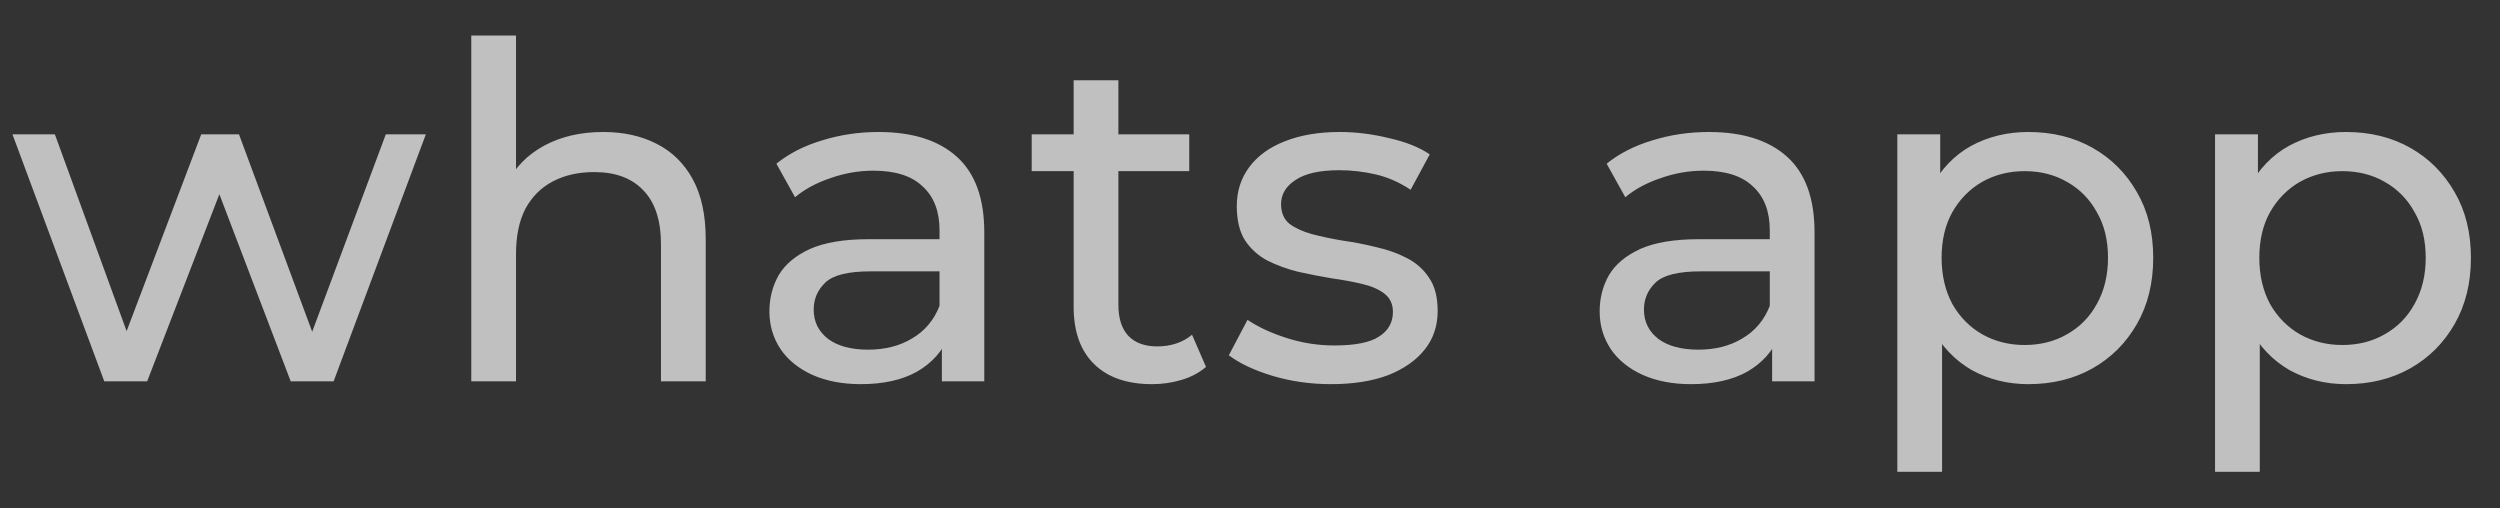 <?xml version="1.0" encoding="UTF-8"?> <svg xmlns="http://www.w3.org/2000/svg" width="59" height="12" viewBox="0 0 59 12" fill="none"><rect x="0" y="0" width="59" height="12" fill="#333333" stroke="none"/><path d="M2.461 9L0.294 3.17H1.295L3.22 8.45H2.747L4.749 3.17H5.64L7.598 8.45H7.136L9.105 3.17H10.05L7.873 9H6.861L5.024 4.182H5.332L3.473 9H2.461ZM14.235 3.115C14.712 3.115 15.13 3.207 15.489 3.39C15.856 3.573 16.142 3.852 16.347 4.226C16.552 4.6 16.655 5.073 16.655 5.645V9H15.599V5.766C15.599 5.201 15.46 4.776 15.181 4.49C14.91 4.204 14.525 4.061 14.026 4.061C13.652 4.061 13.326 4.134 13.047 4.281C12.768 4.428 12.552 4.644 12.398 4.93C12.251 5.216 12.178 5.572 12.178 5.997V9H11.122V0.838H12.178V4.743L11.969 4.325C12.16 3.944 12.453 3.647 12.849 3.434C13.245 3.221 13.707 3.115 14.235 3.115ZM22.228 9V7.768L22.173 7.537V5.436C22.173 4.989 22.041 4.644 21.777 4.402C21.521 4.153 21.132 4.028 20.611 4.028C20.267 4.028 19.929 4.087 19.599 4.204C19.269 4.314 18.991 4.464 18.763 4.655L18.323 3.863C18.624 3.621 18.983 3.438 19.401 3.313C19.827 3.181 20.27 3.115 20.732 3.115C21.532 3.115 22.148 3.309 22.58 3.698C23.013 4.087 23.229 4.681 23.229 5.48V9H22.228ZM20.314 9.066C19.882 9.066 19.5 8.993 19.17 8.846C18.848 8.699 18.598 8.498 18.422 8.241C18.246 7.977 18.158 7.68 18.158 7.35C18.158 7.035 18.232 6.749 18.378 6.492C18.532 6.235 18.778 6.03 19.115 5.876C19.46 5.722 19.922 5.645 20.501 5.645H22.349V6.404H20.545C20.017 6.404 19.662 6.492 19.478 6.668C19.295 6.844 19.203 7.057 19.203 7.306C19.203 7.592 19.317 7.823 19.544 7.999C19.772 8.168 20.087 8.252 20.49 8.252C20.886 8.252 21.231 8.164 21.524 7.988C21.825 7.812 22.041 7.555 22.173 7.218L22.382 7.944C22.243 8.289 21.997 8.564 21.645 8.769C21.293 8.967 20.85 9.066 20.314 9.066ZM27.186 9.066C26.599 9.066 26.144 8.908 25.822 8.593C25.499 8.278 25.338 7.827 25.338 7.24V1.894H26.394V7.196C26.394 7.511 26.471 7.753 26.625 7.922C26.786 8.091 27.013 8.175 27.307 8.175C27.637 8.175 27.912 8.083 28.132 7.9L28.462 8.659C28.3 8.798 28.106 8.901 27.879 8.967C27.659 9.033 27.428 9.066 27.186 9.066ZM24.348 4.039V3.17H28.066V4.039H24.348ZM31.41 9.066C30.926 9.066 30.464 9 30.024 8.868C29.592 8.736 29.251 8.575 29.001 8.384L29.441 7.548C29.691 7.717 29.999 7.86 30.365 7.977C30.732 8.094 31.106 8.153 31.487 8.153C31.979 8.153 32.331 8.083 32.543 7.944C32.763 7.805 32.873 7.61 32.873 7.361C32.873 7.178 32.807 7.035 32.675 6.932C32.543 6.829 32.367 6.752 32.147 6.701C31.935 6.65 31.696 6.606 31.432 6.569C31.168 6.525 30.904 6.474 30.64 6.415C30.376 6.349 30.134 6.261 29.914 6.151C29.694 6.034 29.518 5.876 29.386 5.678C29.254 5.473 29.188 5.201 29.188 4.864C29.188 4.512 29.287 4.204 29.485 3.94C29.683 3.676 29.962 3.474 30.321 3.335C30.688 3.188 31.121 3.115 31.619 3.115C32.001 3.115 32.386 3.163 32.774 3.258C33.17 3.346 33.493 3.474 33.742 3.643L33.291 4.479C33.027 4.303 32.752 4.182 32.466 4.116C32.18 4.05 31.894 4.017 31.608 4.017C31.146 4.017 30.802 4.094 30.574 4.248C30.347 4.395 30.233 4.585 30.233 4.82C30.233 5.018 30.299 5.172 30.431 5.282C30.571 5.385 30.747 5.465 30.959 5.524C31.179 5.583 31.421 5.634 31.685 5.678C31.949 5.715 32.213 5.766 32.477 5.832C32.741 5.891 32.98 5.975 33.192 6.085C33.412 6.195 33.588 6.349 33.72 6.547C33.86 6.745 33.929 7.009 33.929 7.339C33.929 7.691 33.827 7.995 33.621 8.252C33.416 8.509 33.126 8.71 32.752 8.857C32.378 8.996 31.931 9.066 31.41 9.066ZM41.822 9V7.768L41.767 7.537V5.436C41.767 4.989 41.635 4.644 41.371 4.402C41.114 4.153 40.726 4.028 40.205 4.028C39.861 4.028 39.523 4.087 39.193 4.204C38.863 4.314 38.584 4.464 38.357 4.655L37.917 3.863C38.218 3.621 38.577 3.438 38.995 3.313C39.42 3.181 39.864 3.115 40.326 3.115C41.126 3.115 41.742 3.309 42.174 3.698C42.607 4.087 42.823 4.681 42.823 5.48V9H41.822ZM39.908 9.066C39.475 9.066 39.094 8.993 38.764 8.846C38.441 8.699 38.192 8.498 38.016 8.241C37.84 7.977 37.752 7.68 37.752 7.35C37.752 7.035 37.825 6.749 37.972 6.492C38.126 6.235 38.372 6.03 38.709 5.876C39.054 5.722 39.516 5.645 40.095 5.645H41.943V6.404H40.139C39.611 6.404 39.255 6.492 39.072 6.668C38.889 6.844 38.797 7.057 38.797 7.306C38.797 7.592 38.911 7.823 39.138 7.999C39.365 8.168 39.681 8.252 40.084 8.252C40.48 8.252 40.825 8.164 41.118 7.988C41.419 7.812 41.635 7.555 41.767 7.218L41.976 7.944C41.837 8.289 41.591 8.564 41.239 8.769C40.887 8.967 40.444 9.066 39.908 9.066ZM47.868 9.066C47.384 9.066 46.941 8.956 46.537 8.736C46.141 8.509 45.822 8.175 45.58 7.735C45.346 7.295 45.228 6.745 45.228 6.085C45.228 5.425 45.342 4.875 45.569 4.435C45.804 3.995 46.119 3.665 46.515 3.445C46.919 3.225 47.37 3.115 47.868 3.115C48.44 3.115 48.946 3.24 49.386 3.489C49.826 3.738 50.175 4.087 50.431 4.534C50.688 4.974 50.816 5.491 50.816 6.085C50.816 6.679 50.688 7.2 50.431 7.647C50.175 8.094 49.826 8.443 49.386 8.692C48.946 8.941 48.44 9.066 47.868 9.066ZM44.777 11.134V3.17H45.789V4.743L45.723 6.096L45.833 7.449V11.134H44.777ZM47.78 8.142C48.154 8.142 48.488 8.058 48.781 7.889C49.082 7.72 49.317 7.482 49.485 7.174C49.661 6.859 49.749 6.496 49.749 6.085C49.749 5.667 49.661 5.308 49.485 5.007C49.317 4.699 49.082 4.461 48.781 4.292C48.488 4.123 48.154 4.039 47.78 4.039C47.414 4.039 47.08 4.123 46.779 4.292C46.486 4.461 46.251 4.699 46.075 5.007C45.907 5.308 45.822 5.667 45.822 6.085C45.822 6.496 45.907 6.859 46.075 7.174C46.251 7.482 46.486 7.72 46.779 7.889C47.08 8.058 47.414 8.142 47.78 8.142ZM55.366 9.066C54.882 9.066 54.439 8.956 54.035 8.736C53.639 8.509 53.32 8.175 53.078 7.735C52.844 7.295 52.726 6.745 52.726 6.085C52.726 5.425 52.84 4.875 53.067 4.435C53.302 3.995 53.617 3.665 54.013 3.445C54.417 3.225 54.868 3.115 55.366 3.115C55.938 3.115 56.444 3.24 56.884 3.489C57.324 3.738 57.673 4.087 57.929 4.534C58.186 4.974 58.314 5.491 58.314 6.085C58.314 6.679 58.186 7.2 57.929 7.647C57.673 8.094 57.324 8.443 56.884 8.692C56.444 8.941 55.938 9.066 55.366 9.066ZM52.275 11.134V3.17H53.287V4.743L53.221 6.096L53.331 7.449V11.134H52.275ZM55.278 8.142C55.652 8.142 55.986 8.058 56.279 7.889C56.58 7.72 56.815 7.482 56.983 7.174C57.159 6.859 57.247 6.496 57.247 6.085C57.247 5.667 57.159 5.308 56.983 5.007C56.815 4.699 56.58 4.461 56.279 4.292C55.986 4.123 55.652 4.039 55.278 4.039C54.912 4.039 54.578 4.123 54.277 4.292C53.984 4.461 53.749 4.699 53.573 5.007C53.405 5.308 53.32 5.667 53.32 6.085C53.32 6.496 53.405 6.859 53.573 7.174C53.749 7.482 53.984 7.72 54.277 7.889C54.578 8.058 54.912 8.142 55.278 8.142Z" fill="white" fill-opacity="0.69"></path></svg> 